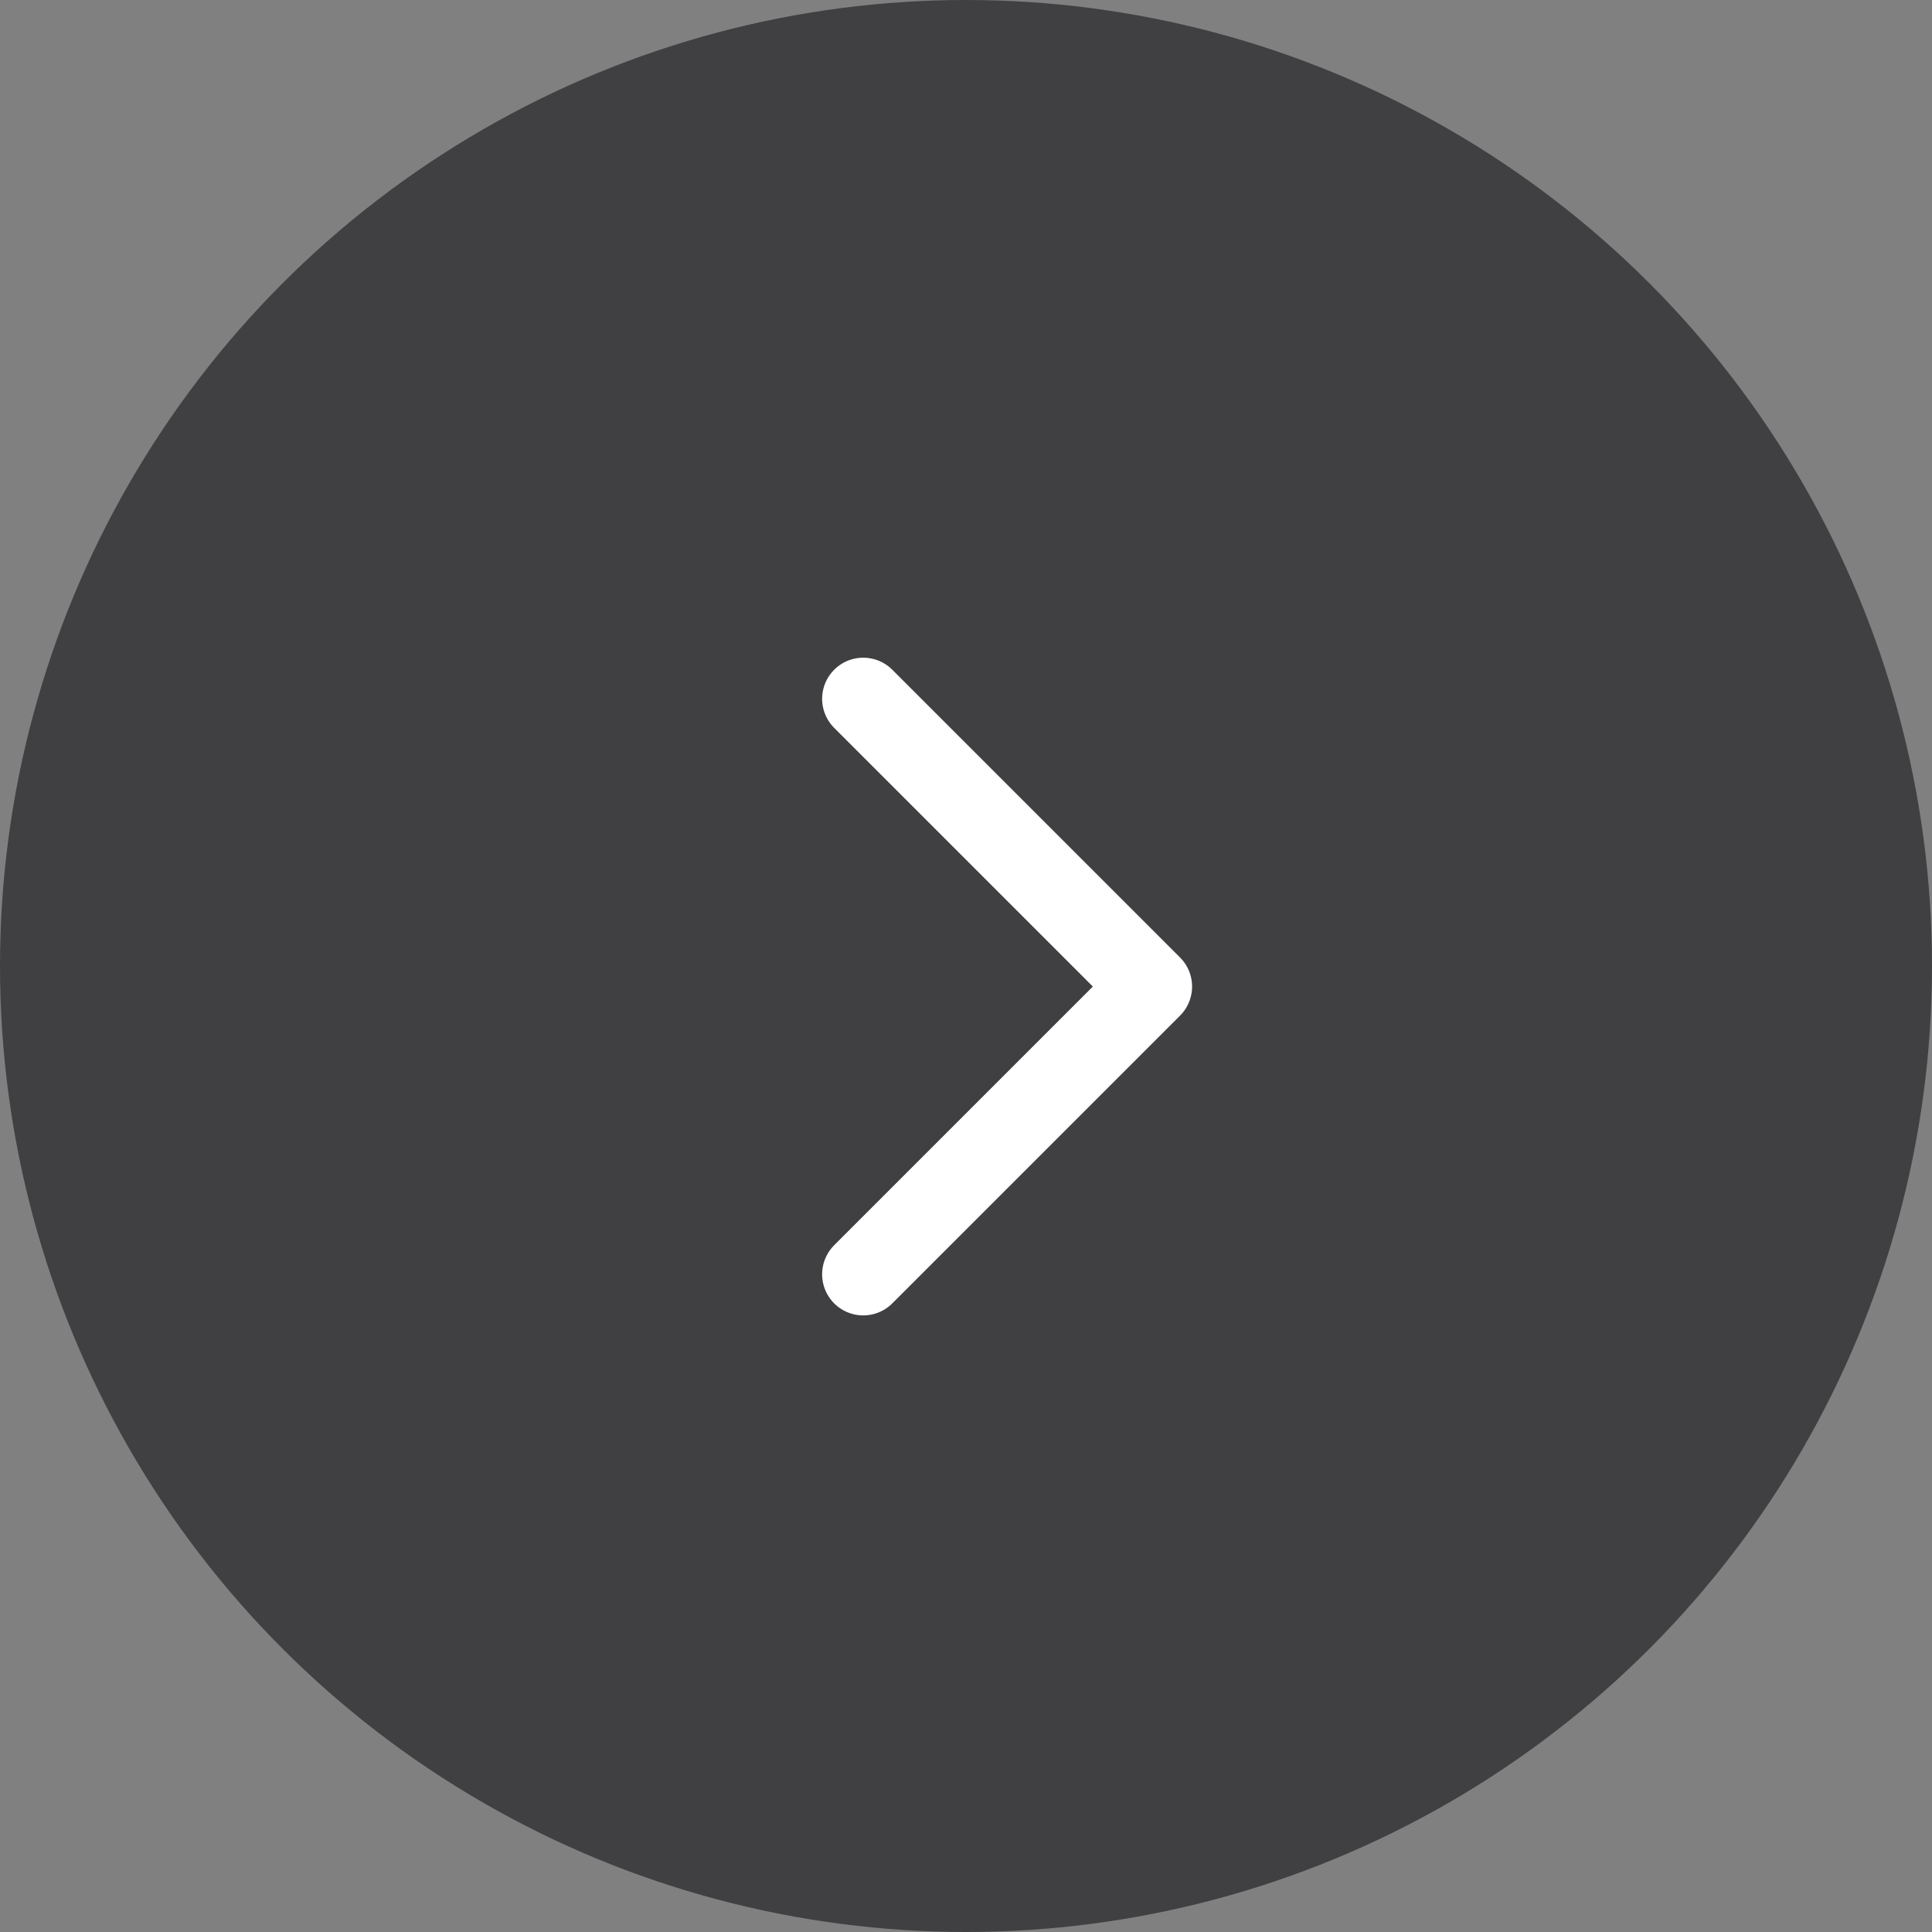 <?xml version="1.0" encoding="UTF-8"?> <svg xmlns="http://www.w3.org/2000/svg" width="47" height="47" viewBox="0 0 47 47" fill="none"><rect x="0" y="0" width="47" height="47" fill="#808080" stroke="none"/><circle cx="23.5" cy="23.5" r="23.5" transform="matrix(-1 0 0 1 47 0)" fill="#404042"></circle><path d="M21 31L28 24L21 17" stroke="white" stroke-width="2" stroke-linecap="round" stroke-linejoin="round"></path></svg> 